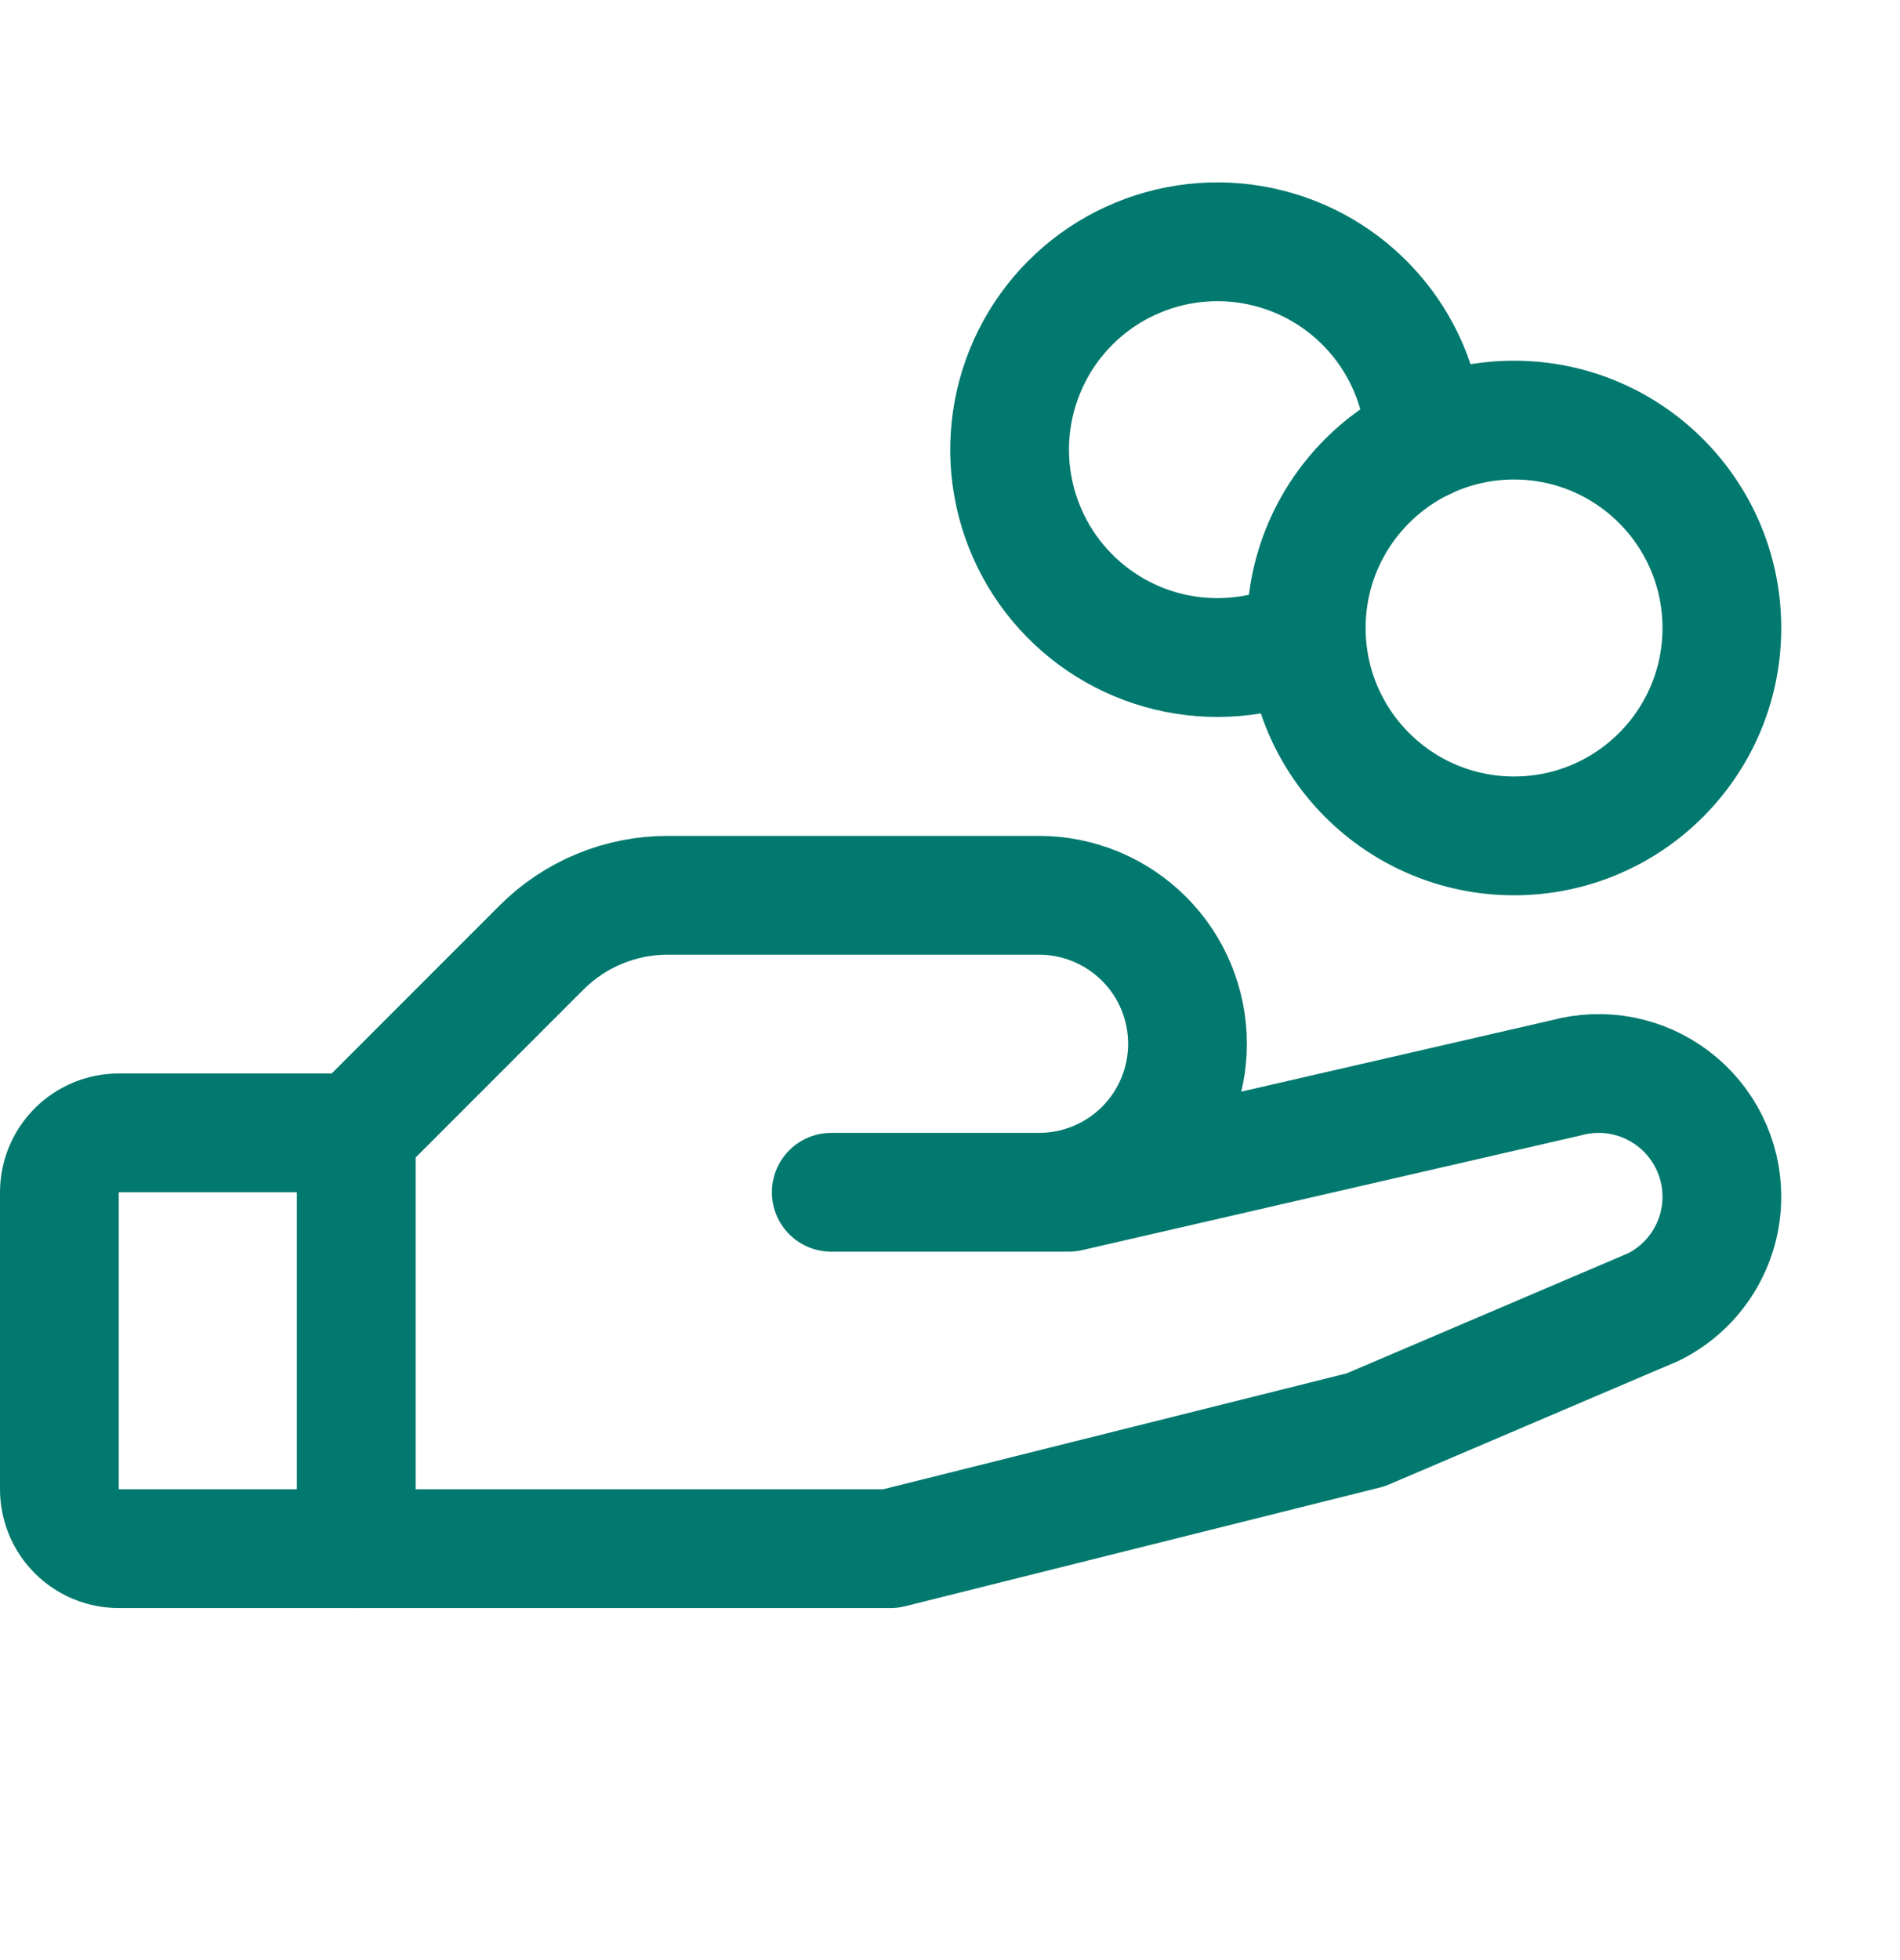<svg xmlns="http://www.w3.org/2000/svg" width="32" height="33" viewBox="0 0 32 33" fill="none"><g clip-path="url(#clip0_1976_15128)"><path d="M25.5 14.073C27.433 14.073 29 12.506 29 10.573C29 8.64 27.433 7.073 25.5 7.073C23.567 7.073 22 8.64 22 10.573C22 12.506 23.567 14.073 25.5 14.073Z" stroke="#01796E" stroke-width="2" stroke-linecap="round" stroke-linejoin="round"/><path d="M6 26.073H2C1.735 26.073 1.48 25.968 1.293 25.78C1.105 25.593 1 25.338 1 25.073V20.073C1 19.808 1.105 19.554 1.293 19.366C1.48 19.179 1.735 19.073 2 19.073H6" stroke="#01796E" stroke-width="2" stroke-linecap="round" stroke-linejoin="round"/><path d="M14 20.073H18L26.375 18.147C26.683 18.063 27.006 18.05 27.32 18.111C27.633 18.172 27.928 18.304 28.182 18.498C28.436 18.691 28.642 18.941 28.784 19.227C28.926 19.513 29 19.828 29 20.147C29 20.532 28.893 20.91 28.69 21.238C28.488 21.566 28.197 21.831 27.852 22.003L23 24.073L15 26.073H6V19.073L9.125 15.948C9.404 15.67 9.736 15.449 10.1 15.299C10.465 15.149 10.856 15.072 11.25 15.073H17.5C18.163 15.073 18.799 15.337 19.268 15.806C19.737 16.274 20 16.91 20 17.573C20 18.236 19.737 18.872 19.268 19.341C18.799 19.81 18.163 20.073 17.5 20.073H14Z" stroke="#01796E" stroke-width="2" stroke-linecap="round" stroke-linejoin="round"/><path d="M22 10.734C21.321 11.056 20.556 11.15 19.819 11.003C19.082 10.856 18.412 10.476 17.908 9.918C17.404 9.361 17.093 8.656 17.02 7.908C16.948 7.16 17.118 6.409 17.505 5.765C17.893 5.121 18.477 4.619 19.172 4.334C19.867 4.048 20.636 3.993 21.364 4.178C22.092 4.362 22.742 4.776 23.217 5.359C23.692 5.941 23.966 6.661 24 7.412" stroke="#01796E" stroke-width="2" stroke-linecap="round" stroke-linejoin="round"/></g><defs><clipPath id="clip0_1976_15128"><rect width="32" height="32" fill="white" transform="translate(0 0.073)"/></clipPath></defs></svg>